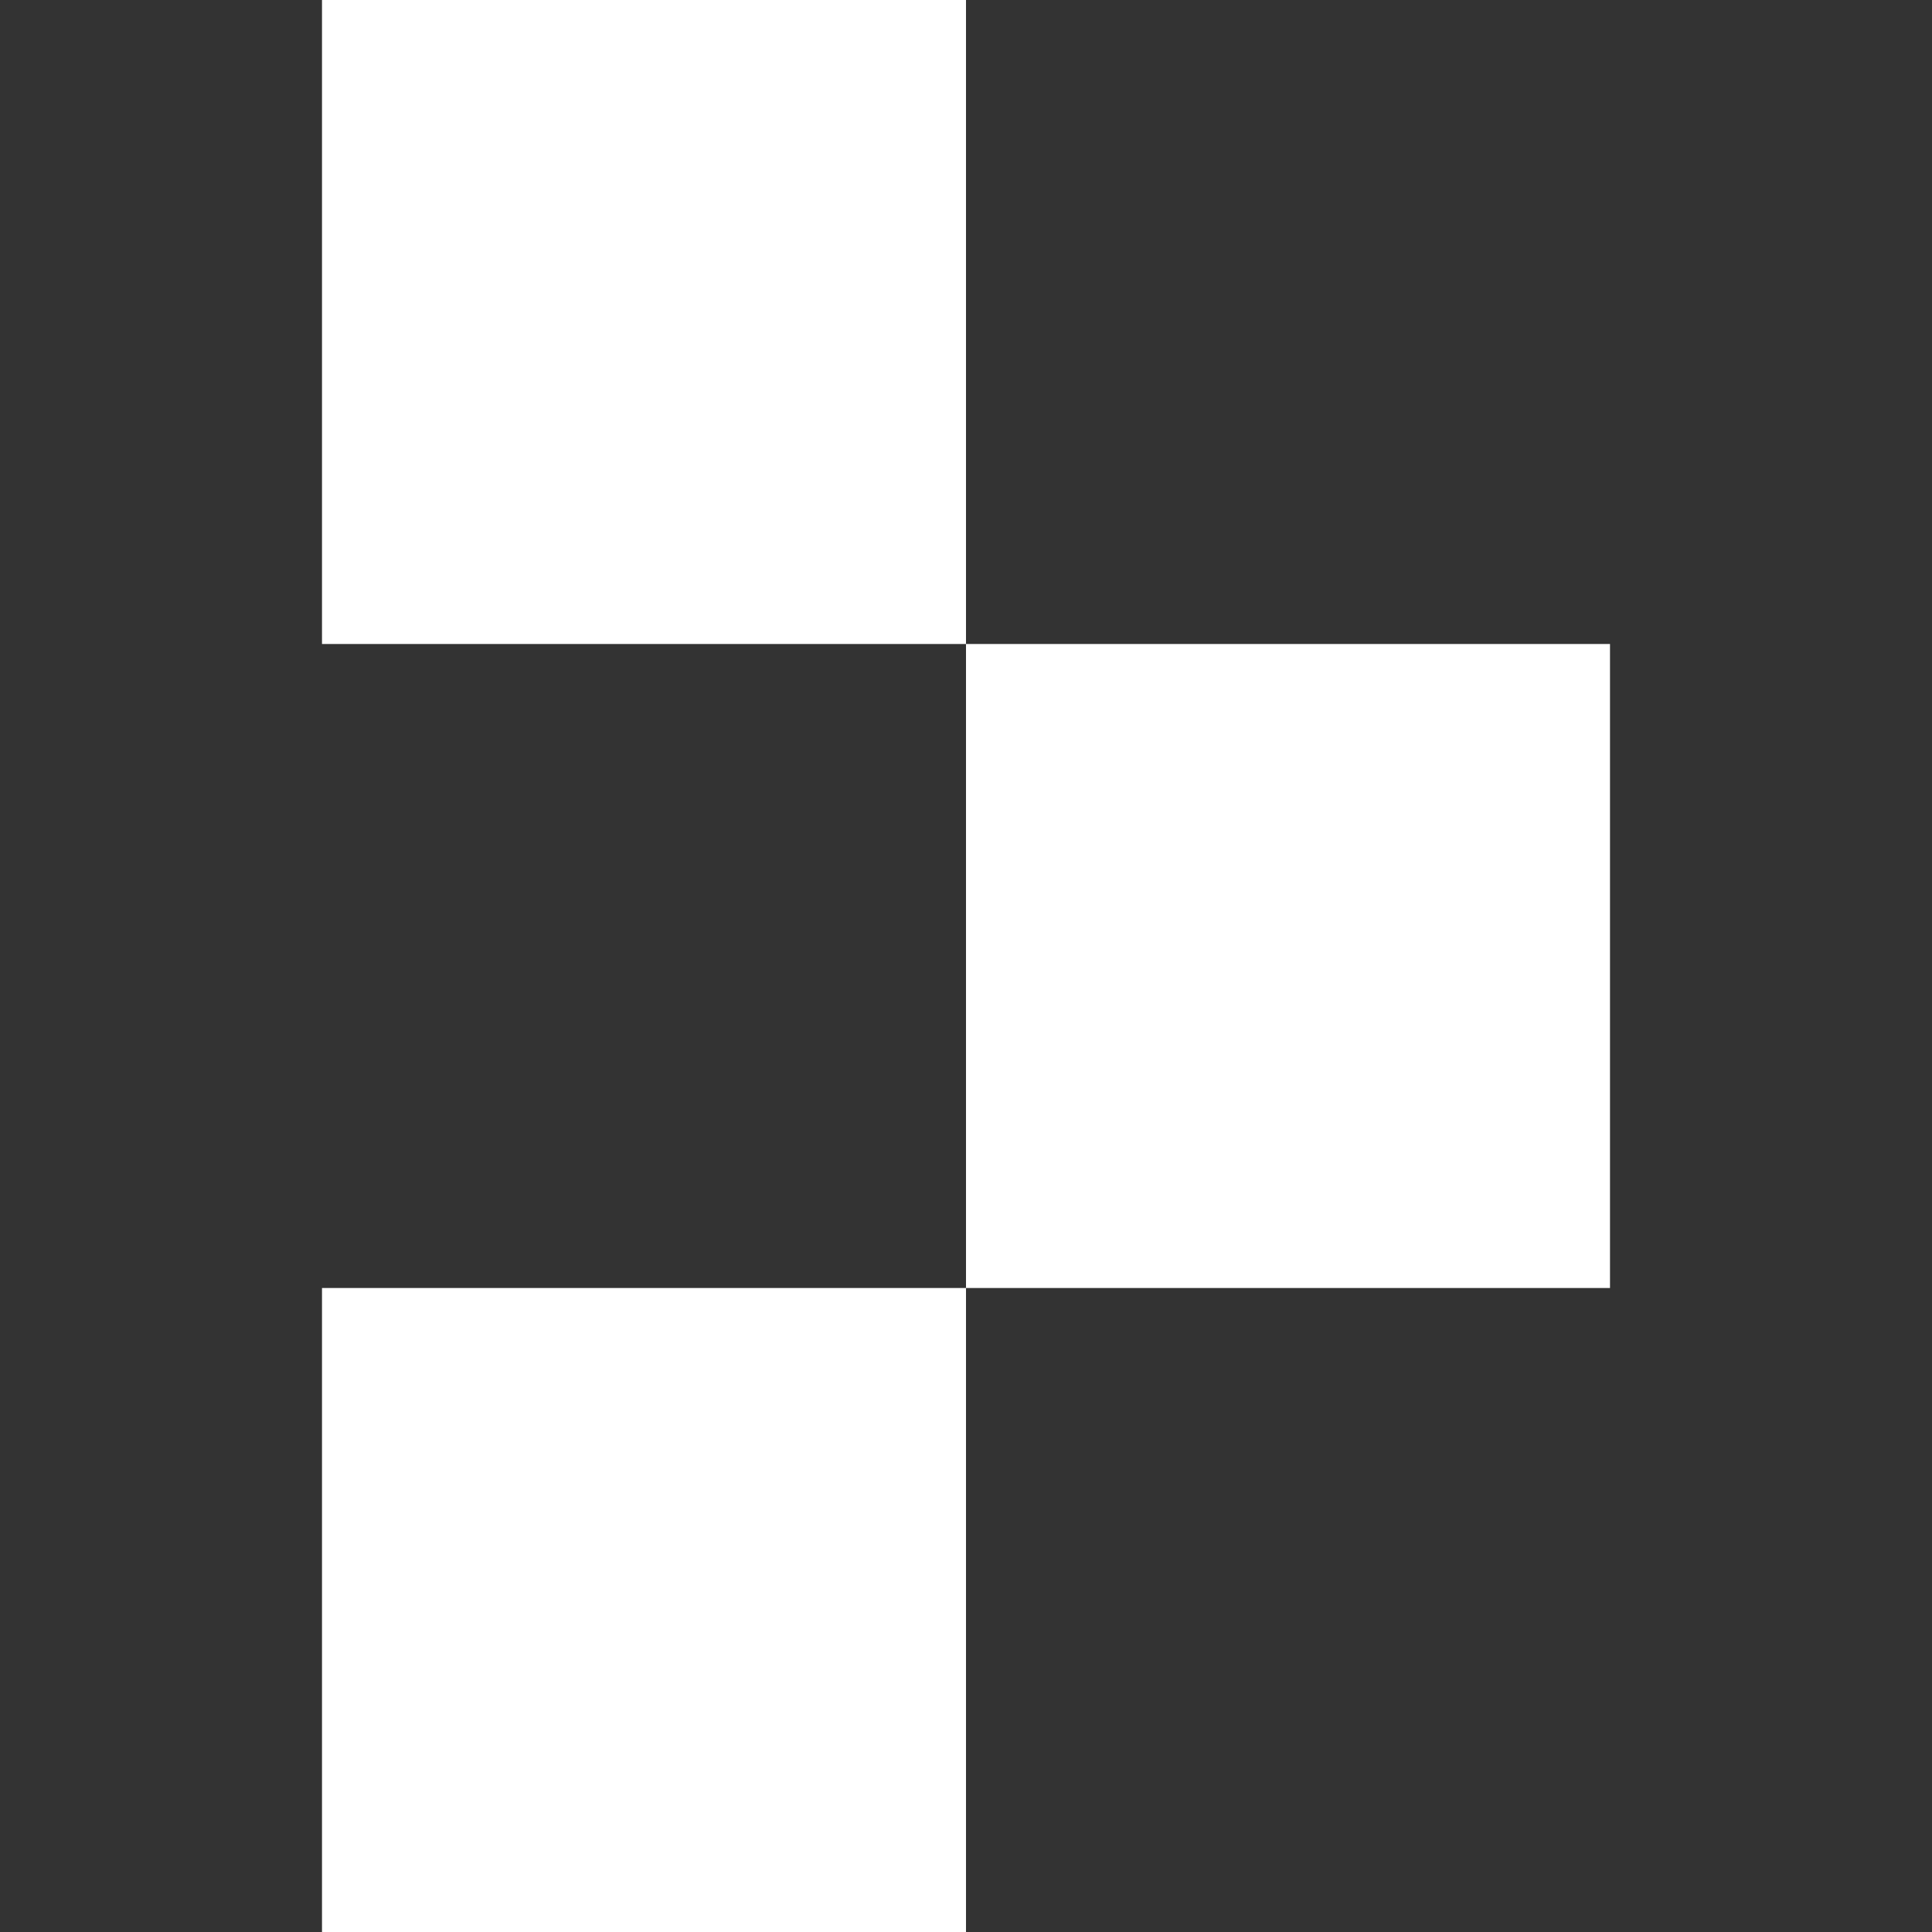 <svg width="12" height="12" viewBox="0 0 12 12" fill="none" xmlns="http://www.w3.org/2000/svg">
<rect x="0" y="0" width="12" height="12" fill="#333333" stroke="none"/>
<path d="M6 8H2V12H6V8Z" fill="white"/>
<path d="M10 4H6V8H10V4Z" fill="white"/>
<path d="M6 0L2 0V4H6V0Z" fill="white"/>
</svg>
